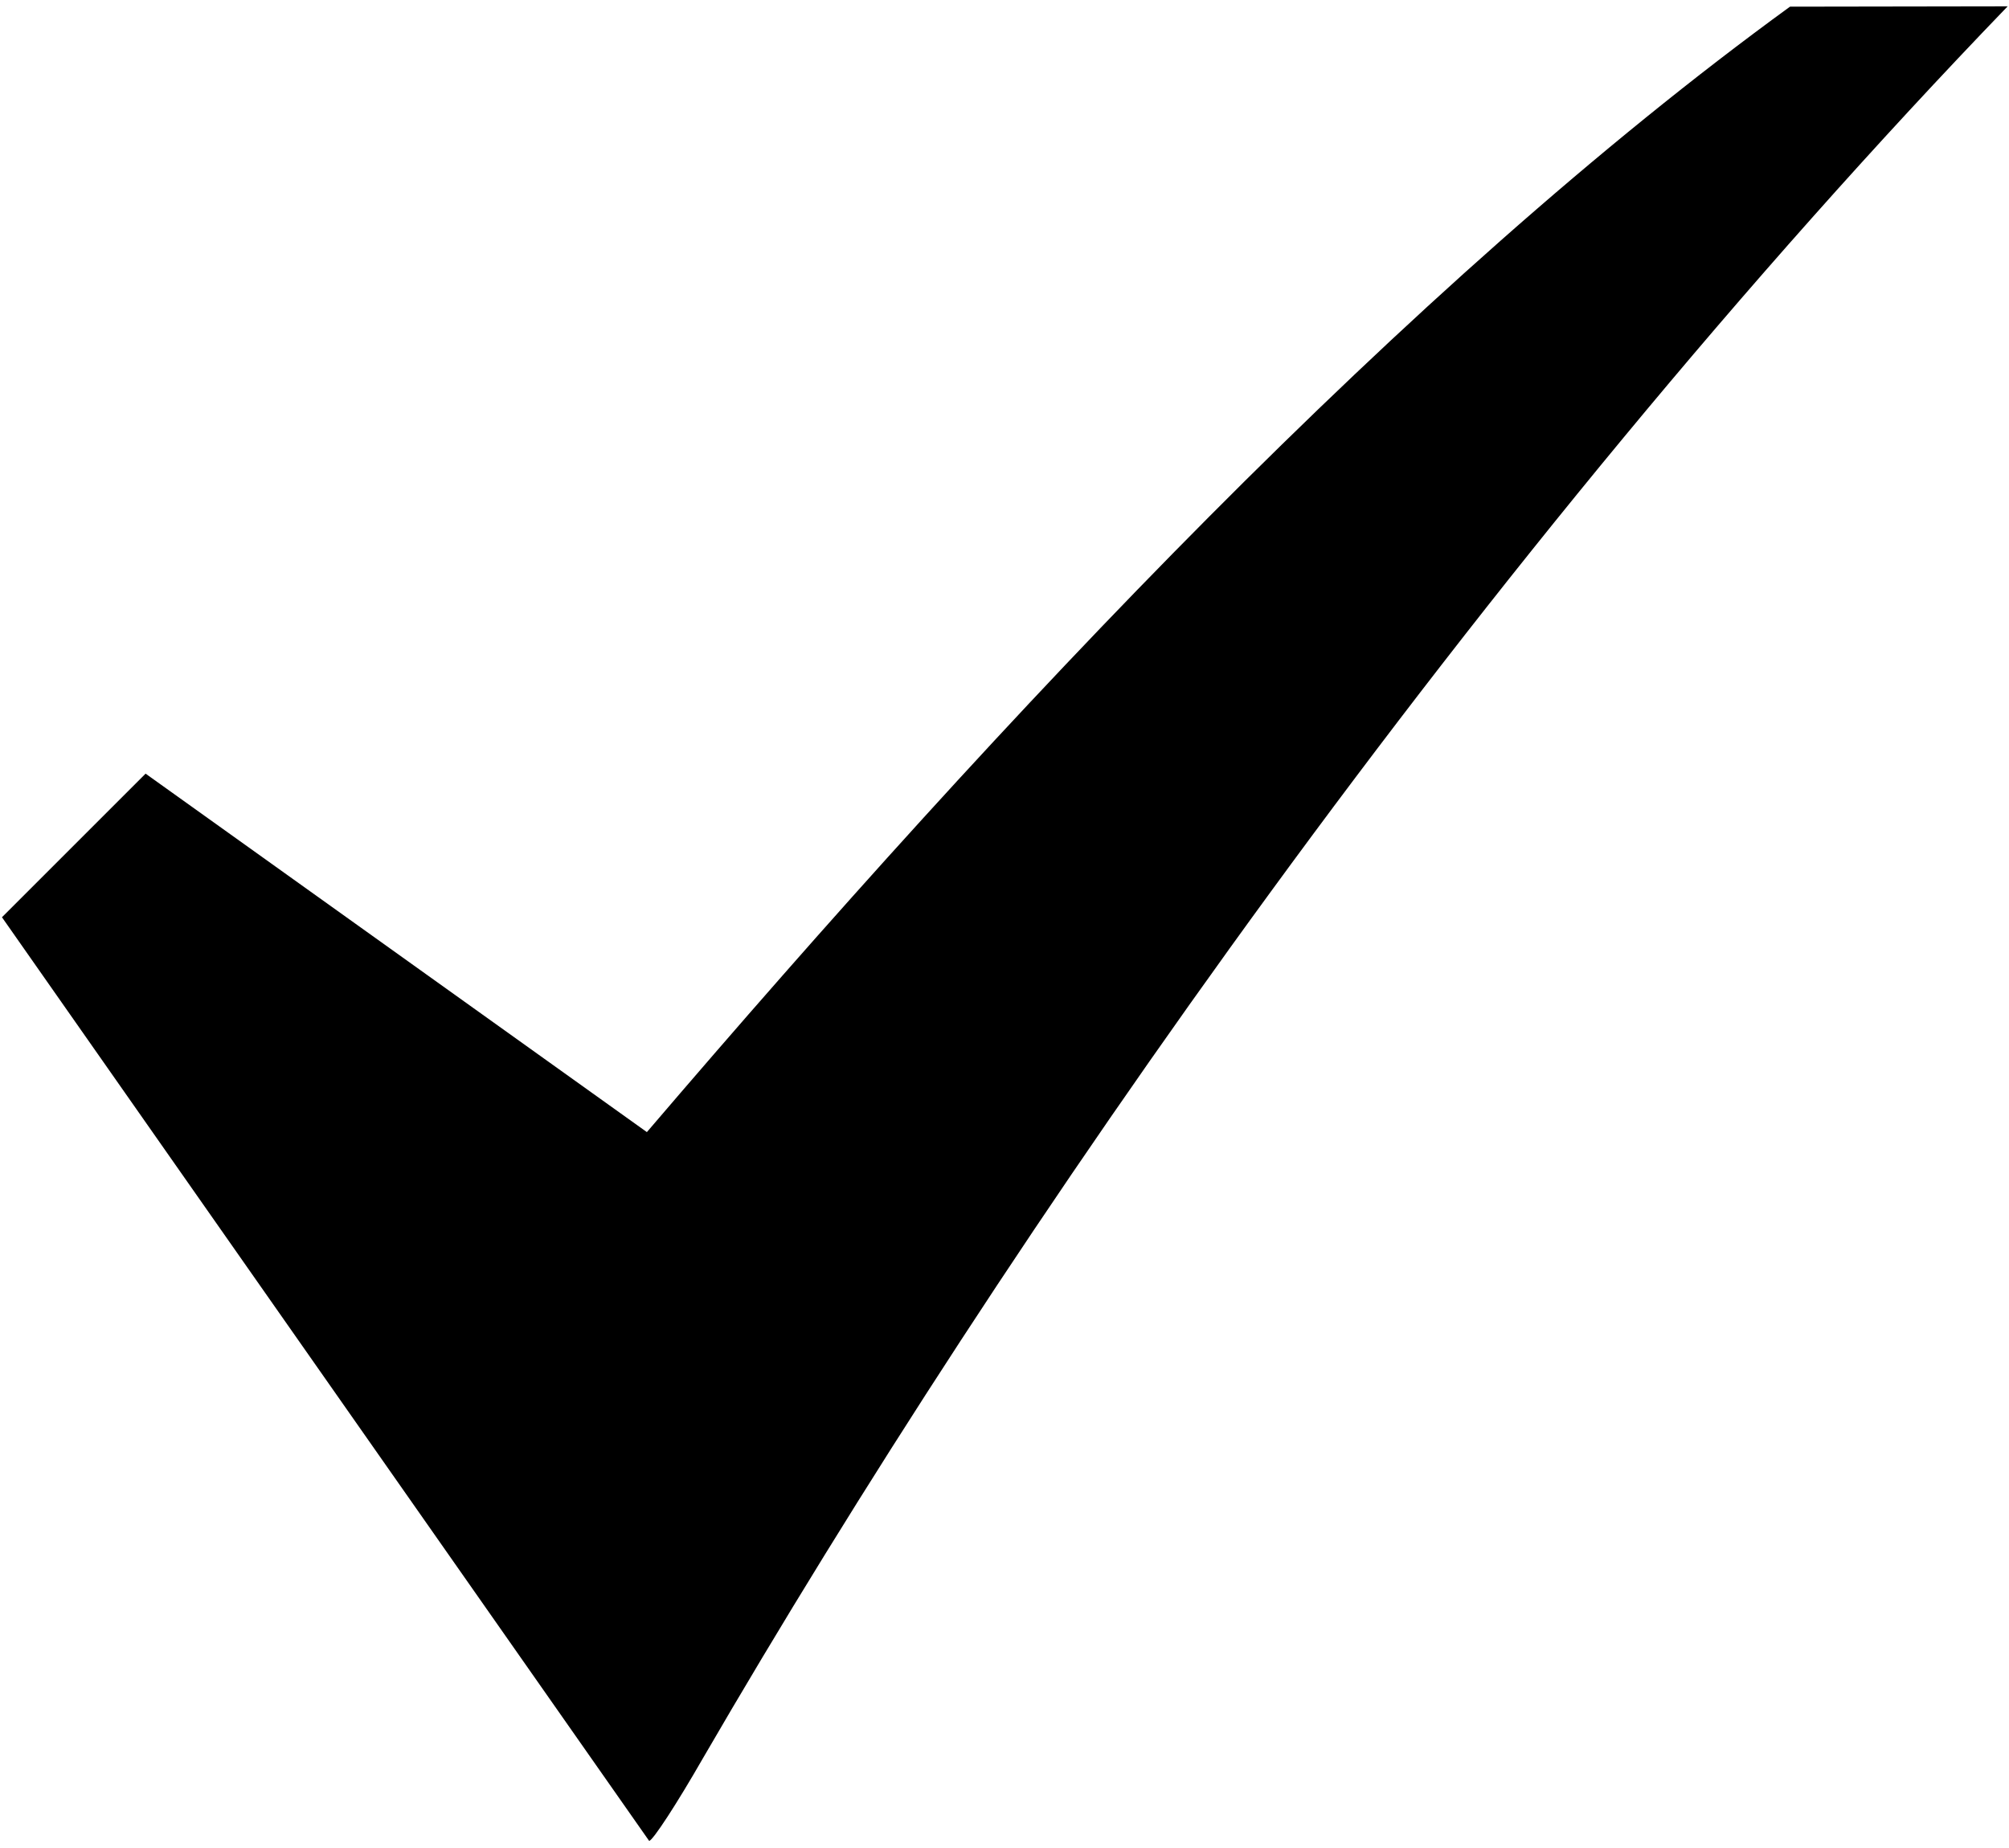 <svg xmlns="http://www.w3.org/2000/svg" width="377.953" height="347.717" viewBox="0 0 100 92" xmlns:v="https://vecta.io/nano"><path d="M.098 45.664l7.149-7.149L32.199 56.36C50.022 35.505 70.052 14.178 89.099.332L99.934.315C73.57 27.664 50.157 61.404 34.994 87.524c-1.299 2.267-2.507 4.121-2.683 4.121L.098 45.664z"/></svg>